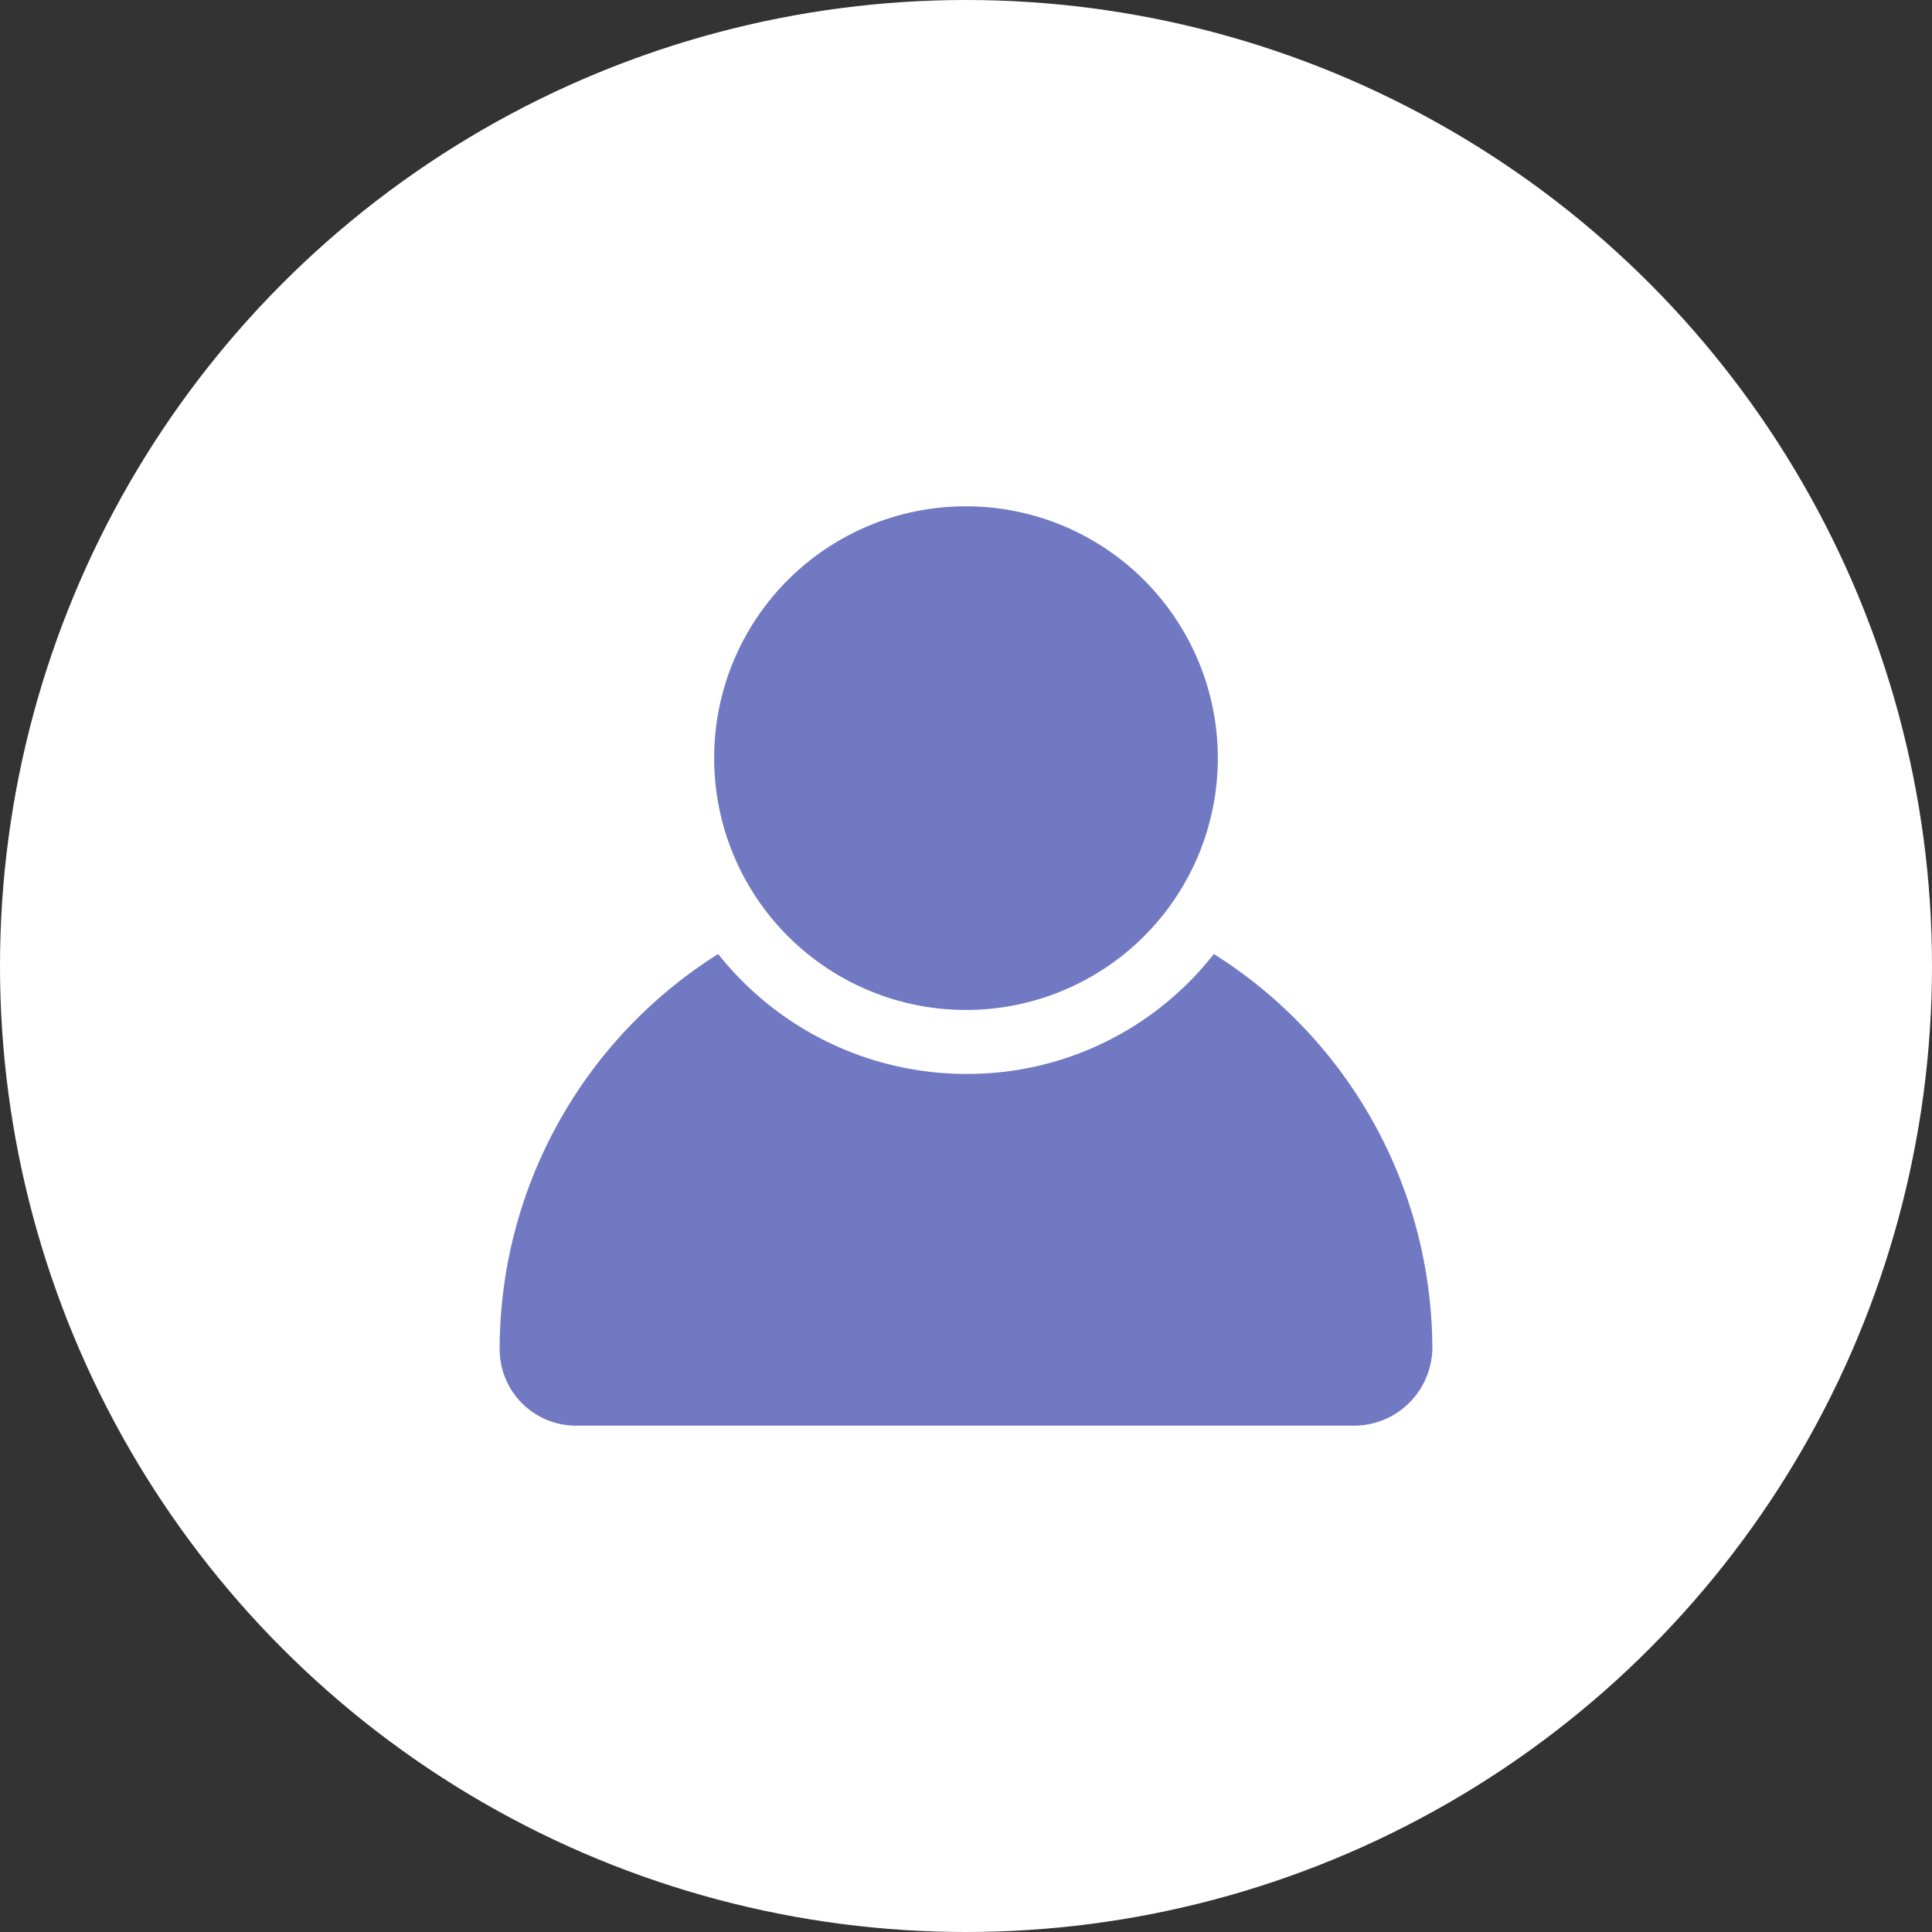 <svg xmlns="http://www.w3.org/2000/svg" viewBox="0 0 145 145"><rect x="0" y="0" width="145" height="145" fill="#333333" stroke="none"/><defs><style>.cls-1{fill:#fff;}.cls-2{fill:#7079c2;}</style></defs><title>Ресурс 19</title><g id="Слой_2" data-name="Слой 2"><g id="Слой_1-2" data-name="Слой 1"><circle class="cls-1" cx="72.5" cy="72.5" r="72.5"/><path class="cls-2" d="M107.5,101.2A35.06,35.06,0,0,0,91.1,71.6a23.47,23.47,0,0,1-18.6,9,23.76,23.76,0,0,1-18.6-9,35.06,35.06,0,0,0-16.4,29.6,5.74,5.74,0,0,0,5.8,5.8h58.3A5.89,5.89,0,0,0,107.5,101.2Z"/><path class="cls-2" d="M53.6,56.9A18.9,18.9,0,1,0,72.5,38,18.88,18.88,0,0,0,53.6,56.9Z"/></g></g></svg>